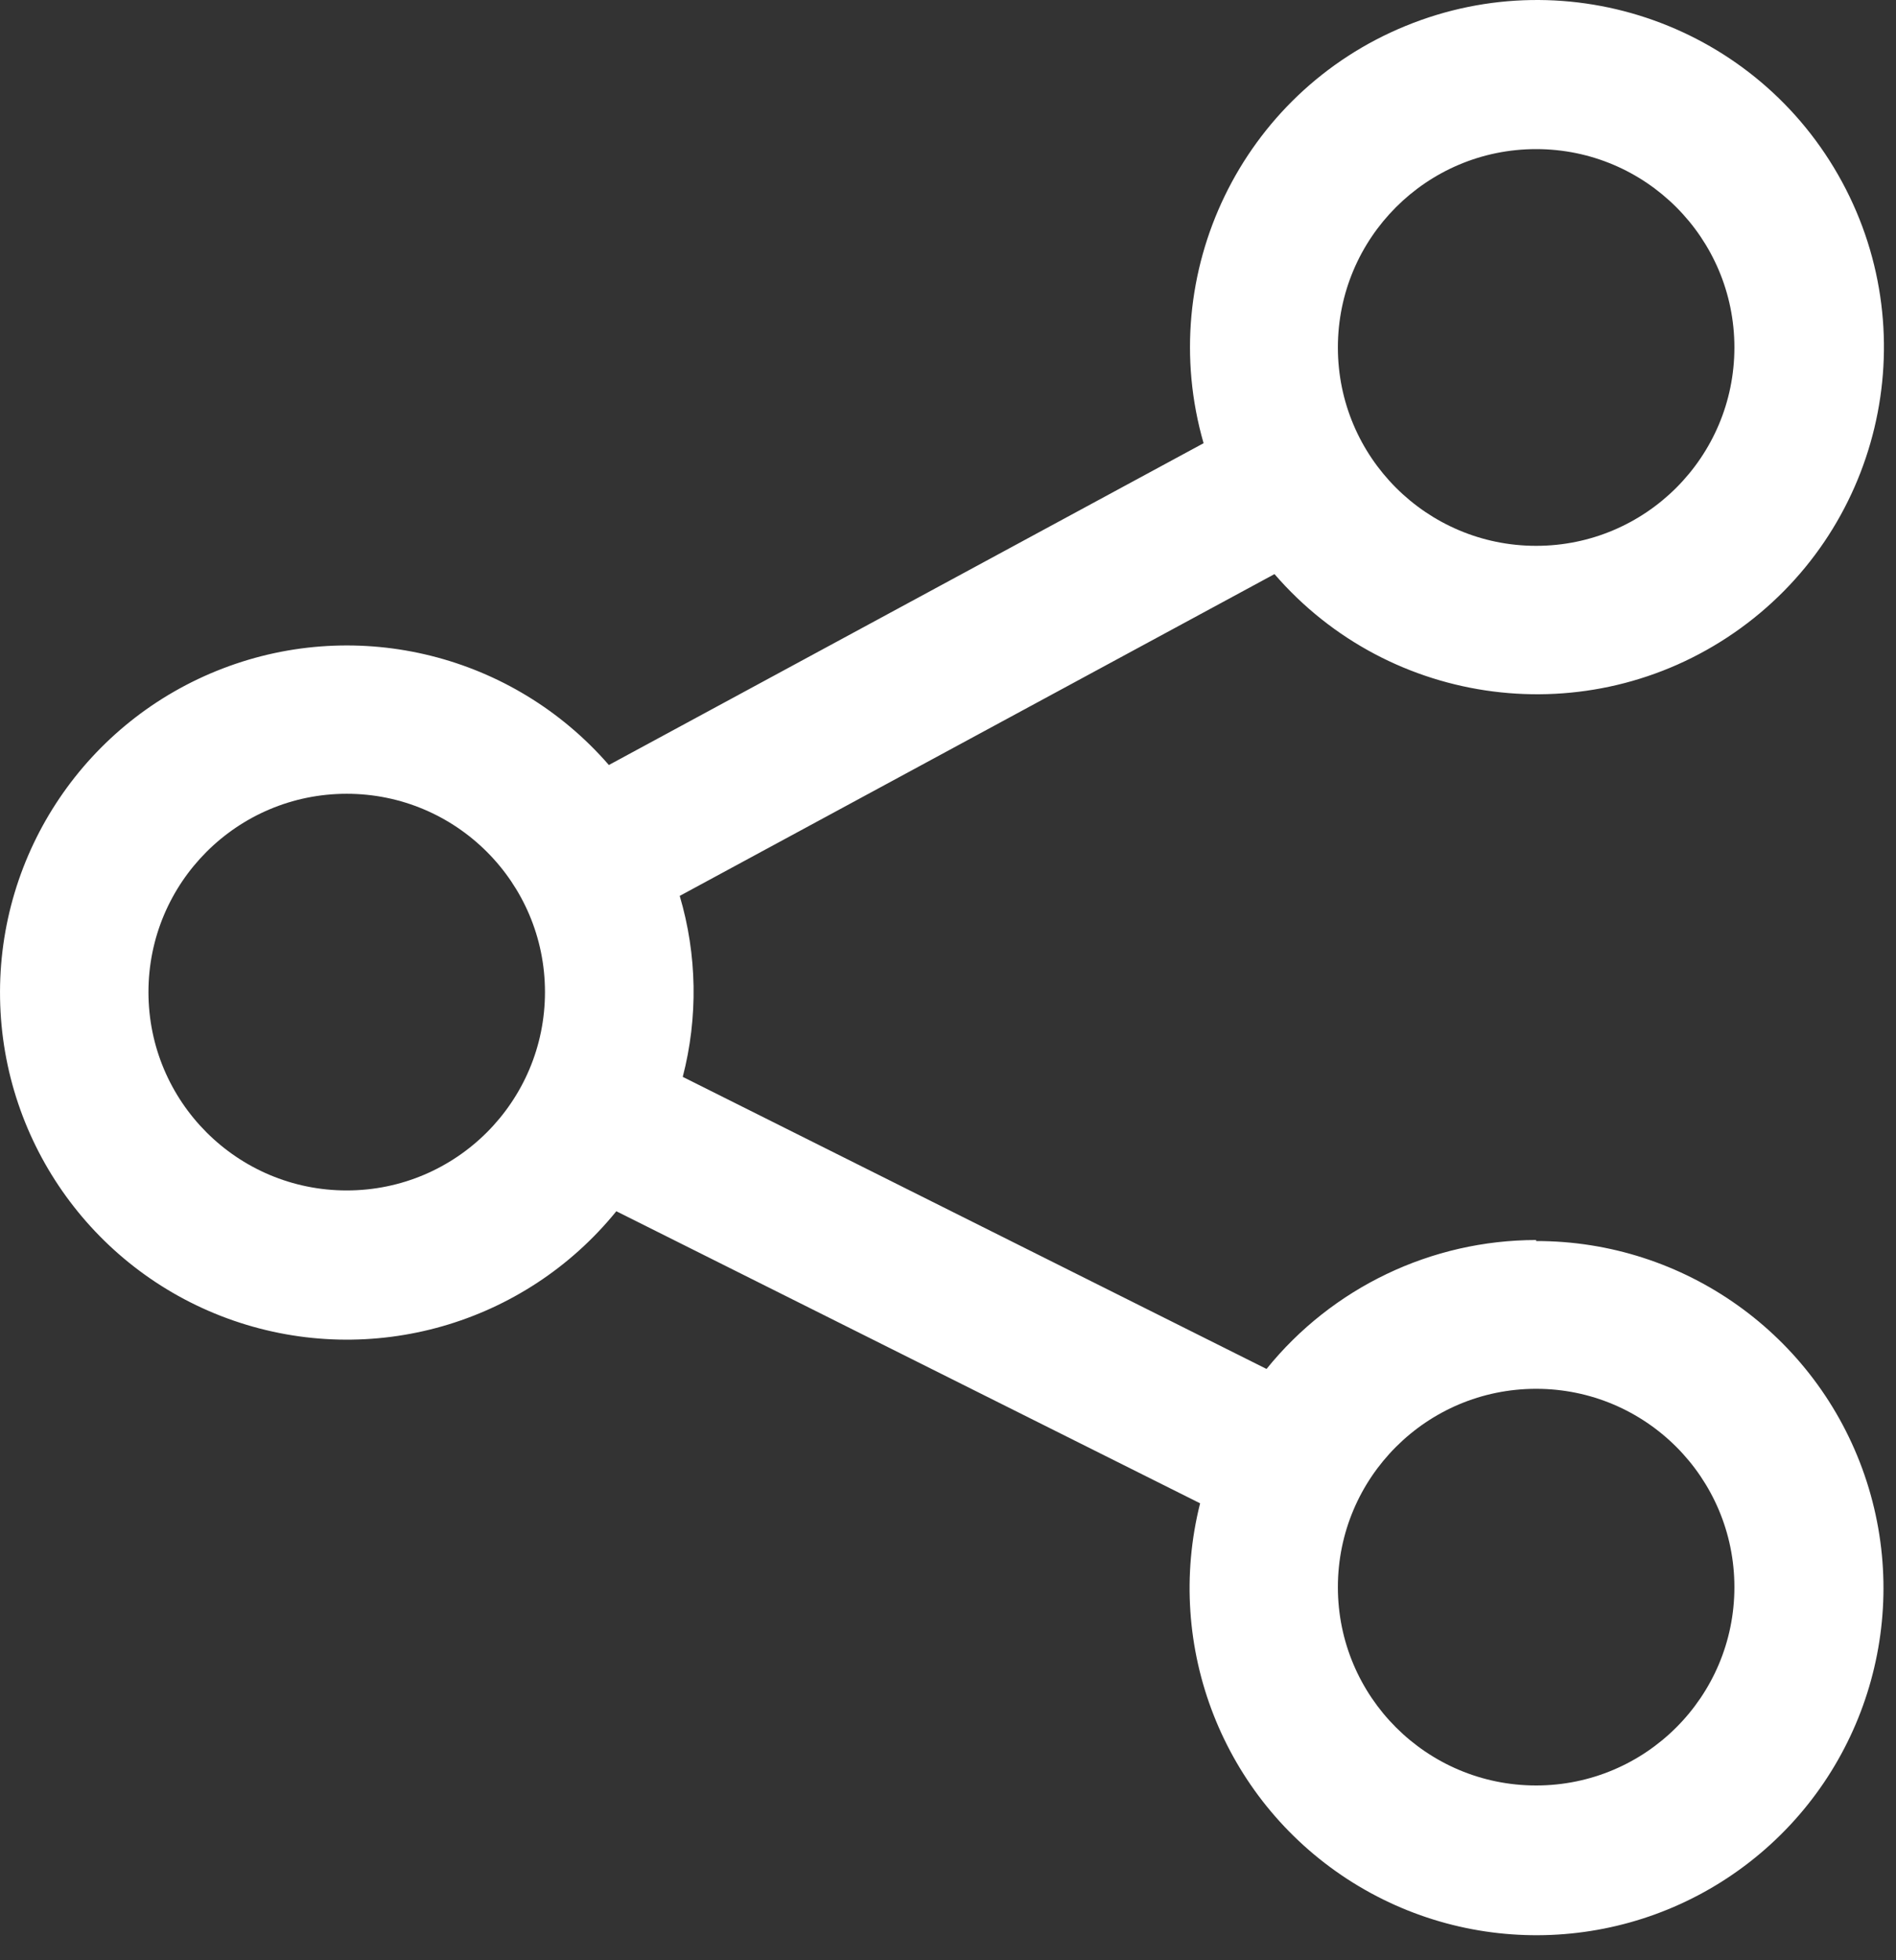 <?xml version="1.0" encoding="UTF-8"?>
<svg width="30px" height="31px" viewBox="0 0 30 31" version="1.1" xmlns="http://www.w3.org/2000/svg" xmlns:xlink="http://www.w3.org/1999/xlink">
    <rect x="0" y="0" width="30" height="31" fill="#333333" stroke="none"/>
    <title>75CC29BF-6A36-4E1A-800A-C1A4090514D6@3x</title>
    <g id="Page-1" stroke="none" stroke-width="1" fill="none" fill-rule="evenodd">
        <g id="nav-products" transform="translate(-822, -479)" fill="#FFFFFF" fill-rule="nonzero">
            <g id="Group-8" transform="translate(813, 124)">
                <g id="Group-2" transform="translate(0, 346)">
                    <g id="Share-2" transform="translate(9, 9)">
                        <path d="M24.306,19.61 C22.649,19.611 21.081,20.361 20.04,21.649 L10.803,17.03 C11.047,16.09 11.031,15.1 10.755,14.168 L20.166,9.079 C21.998,11.199 25.133,11.599 27.439,10.007 C29.745,8.414 30.481,5.34 29.146,2.876 C27.811,0.412 24.834,-0.652 22.241,0.41 C19.647,1.471 18.269,4.316 19.044,7.009 L9.634,12.098 C8.121,10.356 5.68,9.745 3.526,10.571 C1.371,11.396 -0.038,13.481 0.001,15.788 C0.039,18.095 1.516,20.132 3.697,20.885 C5.879,21.638 8.298,20.947 9.752,19.155 L18.989,23.774 C18.417,26.048 19.351,28.434 21.315,29.714 C23.28,30.994 25.84,30.885 27.689,29.443 C29.537,28.001 30.266,25.544 29.502,23.327 C28.738,21.11 26.651,19.623 24.306,19.626 L24.306,19.61 Z M24.306,2.358 C26.038,2.358 27.443,3.763 27.443,5.495 C27.443,7.227 26.038,8.632 24.306,8.632 C22.574,8.632 21.169,7.227 21.169,5.495 C21.169,3.763 22.574,2.358 24.306,2.358 Z M5.486,18.826 C3.753,18.826 2.349,17.422 2.349,15.689 C2.349,13.957 3.753,12.553 5.486,12.553 C7.218,12.553 8.623,13.957 8.623,15.689 C8.623,17.422 7.218,18.826 5.486,18.826 Z M24.306,28.236 C22.574,28.236 21.169,26.832 21.169,25.1 C21.169,23.367 22.574,21.963 24.306,21.963 C26.038,21.963 27.443,23.367 27.443,25.1 C27.443,26.832 26.038,28.236 24.306,28.236 Z" id="Shape"></path>
                    </g>
                </g>
            </g>
        </g>
    </g>
</svg>